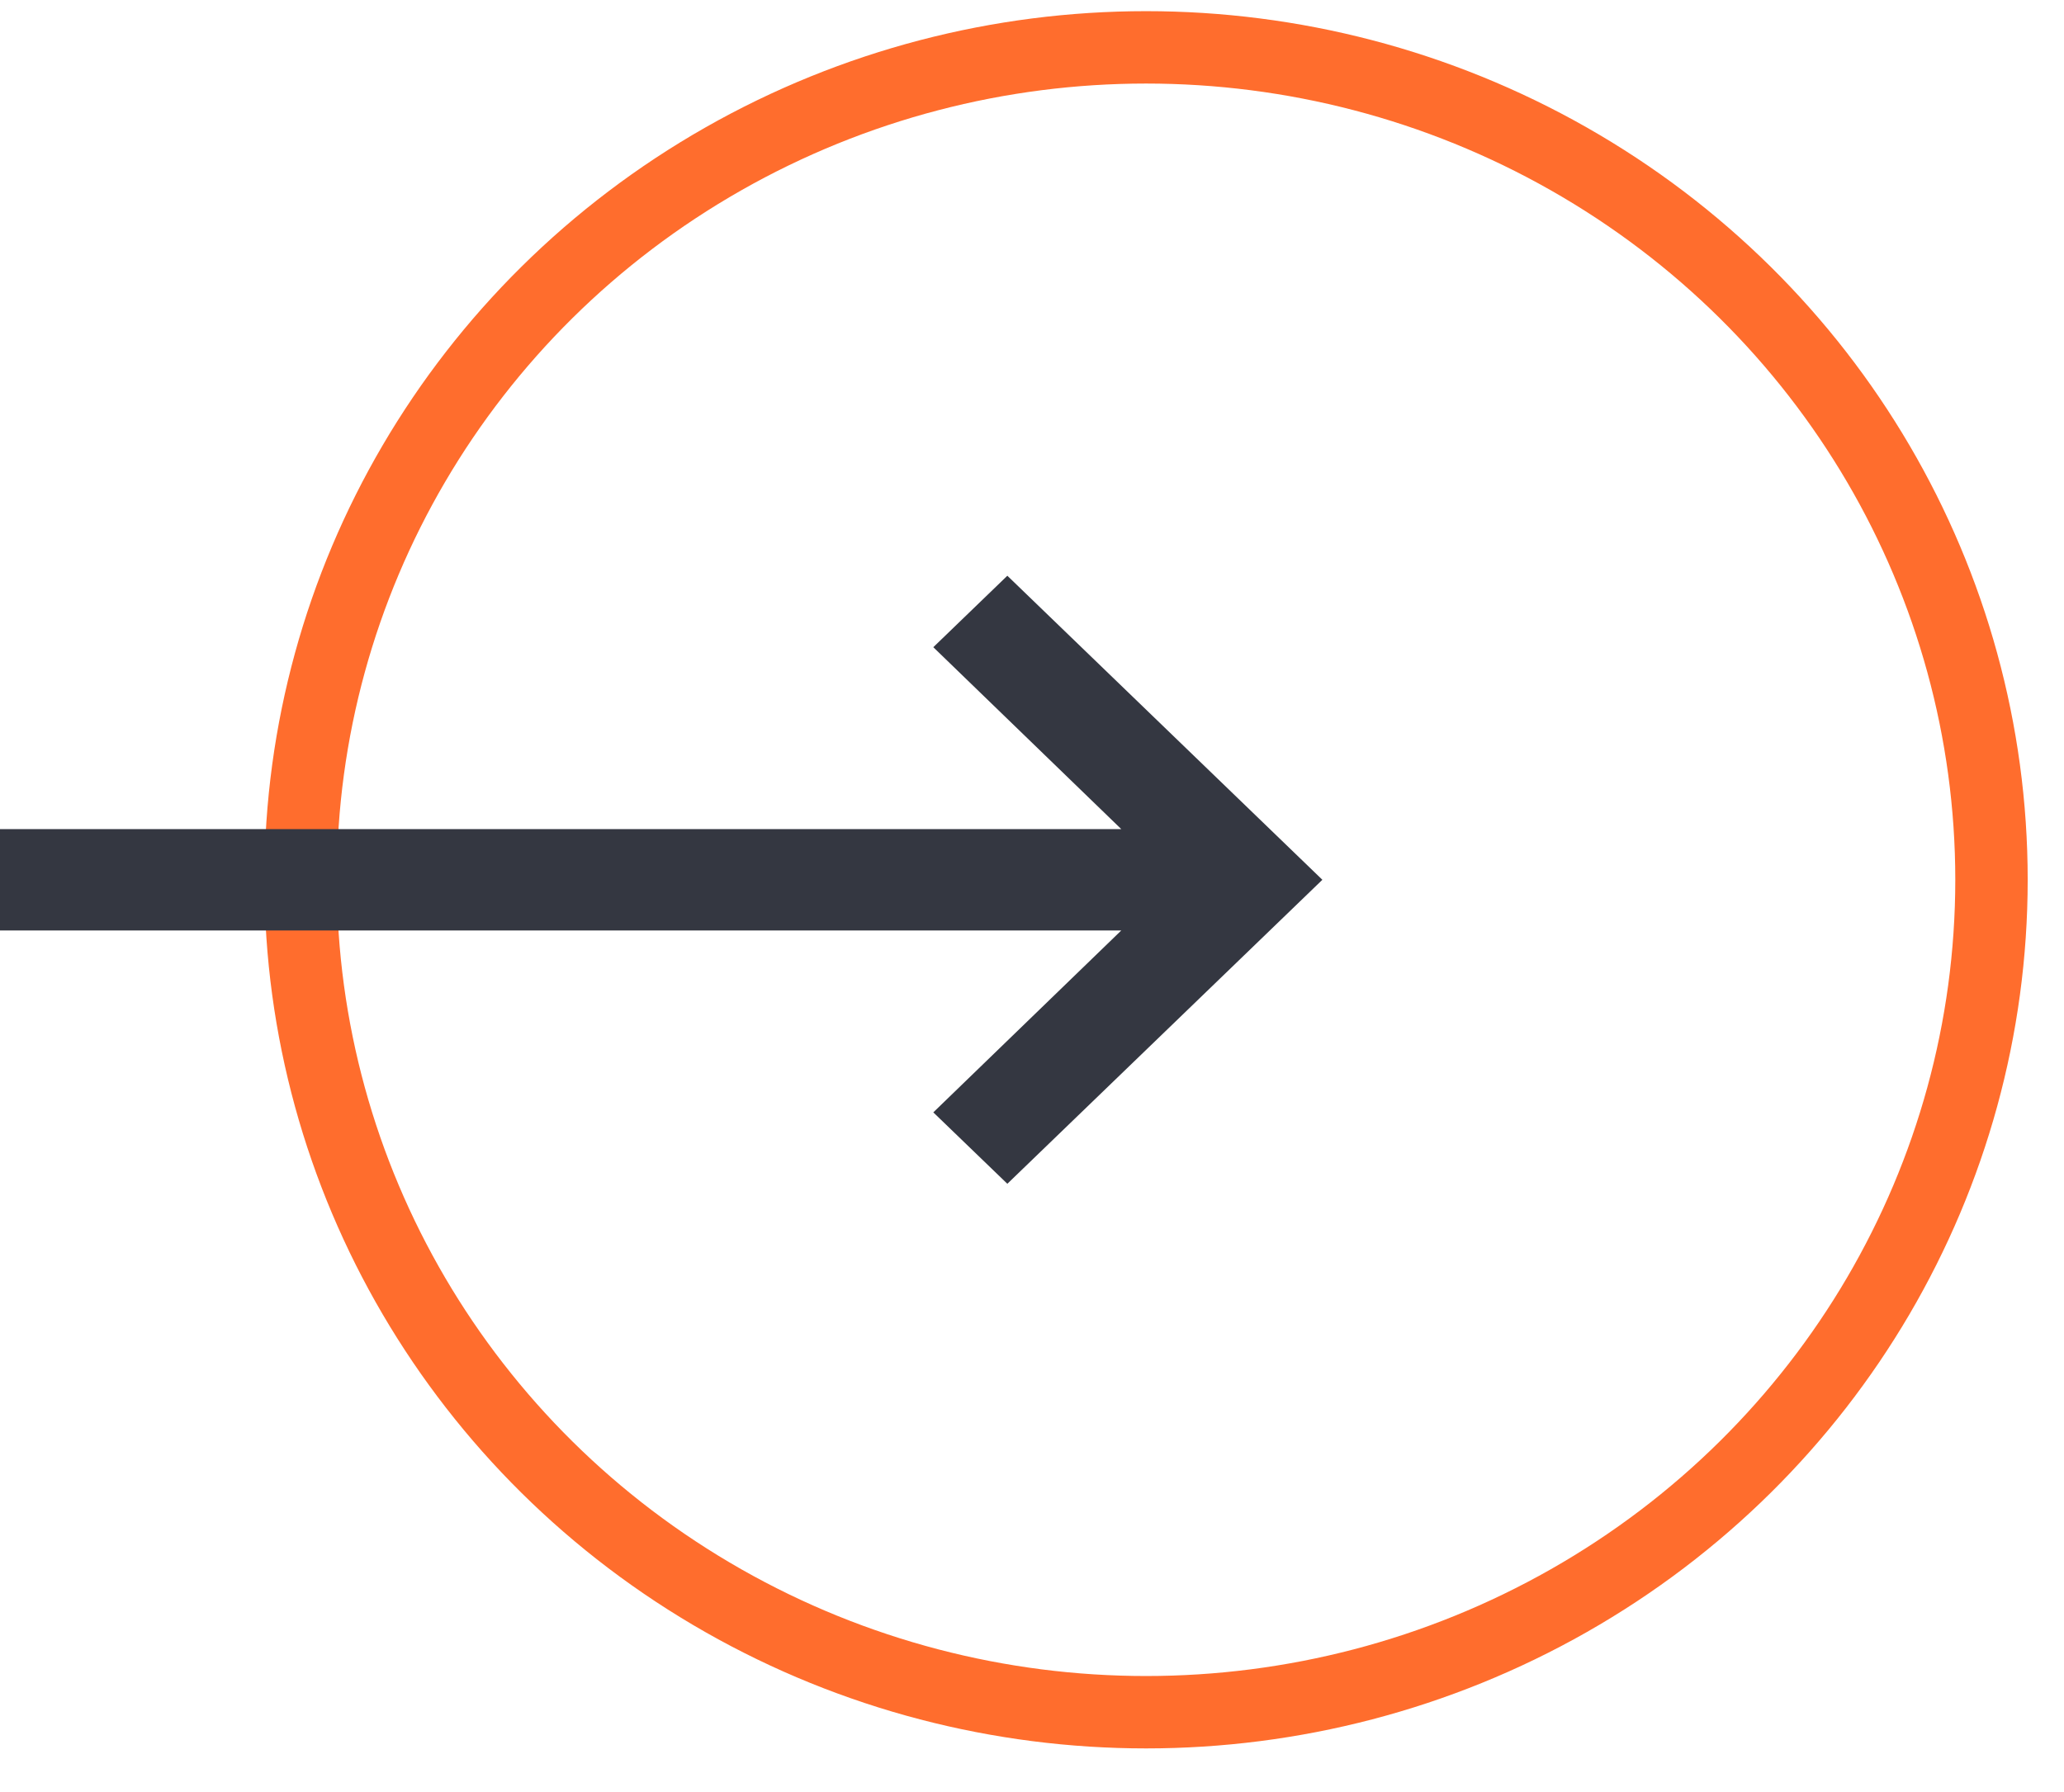 <?xml version="1.0" encoding="UTF-8"?>
<svg width="38px" height="33px" viewBox="0 0 38 33" version="1.1" xmlns="http://www.w3.org/2000/svg" xmlns:xlink="http://www.w3.org/1999/xlink">
    <title>2F07E3A2-1455-49B4-9364-6209562D5C02</title>
    <g id="Page-1" stroke="none" stroke-width="1" fill="none" fill-rule="evenodd">
        <g id="Eriş-Button-Styles" transform="translate(-440, -529)">
            <g id="Group-10" transform="translate(325.333, 529.205)">
                <g id="Group-Copy-4" transform="translate(133.333, 15.996) scale(-1, 1) translate(-133.333, -15.996) translate(114.667, 0)">
                    <ellipse id="Oval-Copy-11" stroke="#FF6D2D" stroke-width="1.333" cx="16.232" cy="15.996" rx="15.565" ry="15.329"></ellipse>
                    <g id="arrow-/-short_left" transform="translate(12.986, 10.397)" fill="#343741" fill-rule="nonzero">
                        <g>
                            <path d="M3.702,4.666 L7.163,1.316 L5.8,0 L0,5.599 L5.8,11.197 L7.163,9.882 L3.702,6.532 L24.348,6.532 L24.348,4.666 L3.702,4.666 Z"></path>
                        </g>
                    </g>
                </g>
            </g>
        </g>
    </g>
</svg>